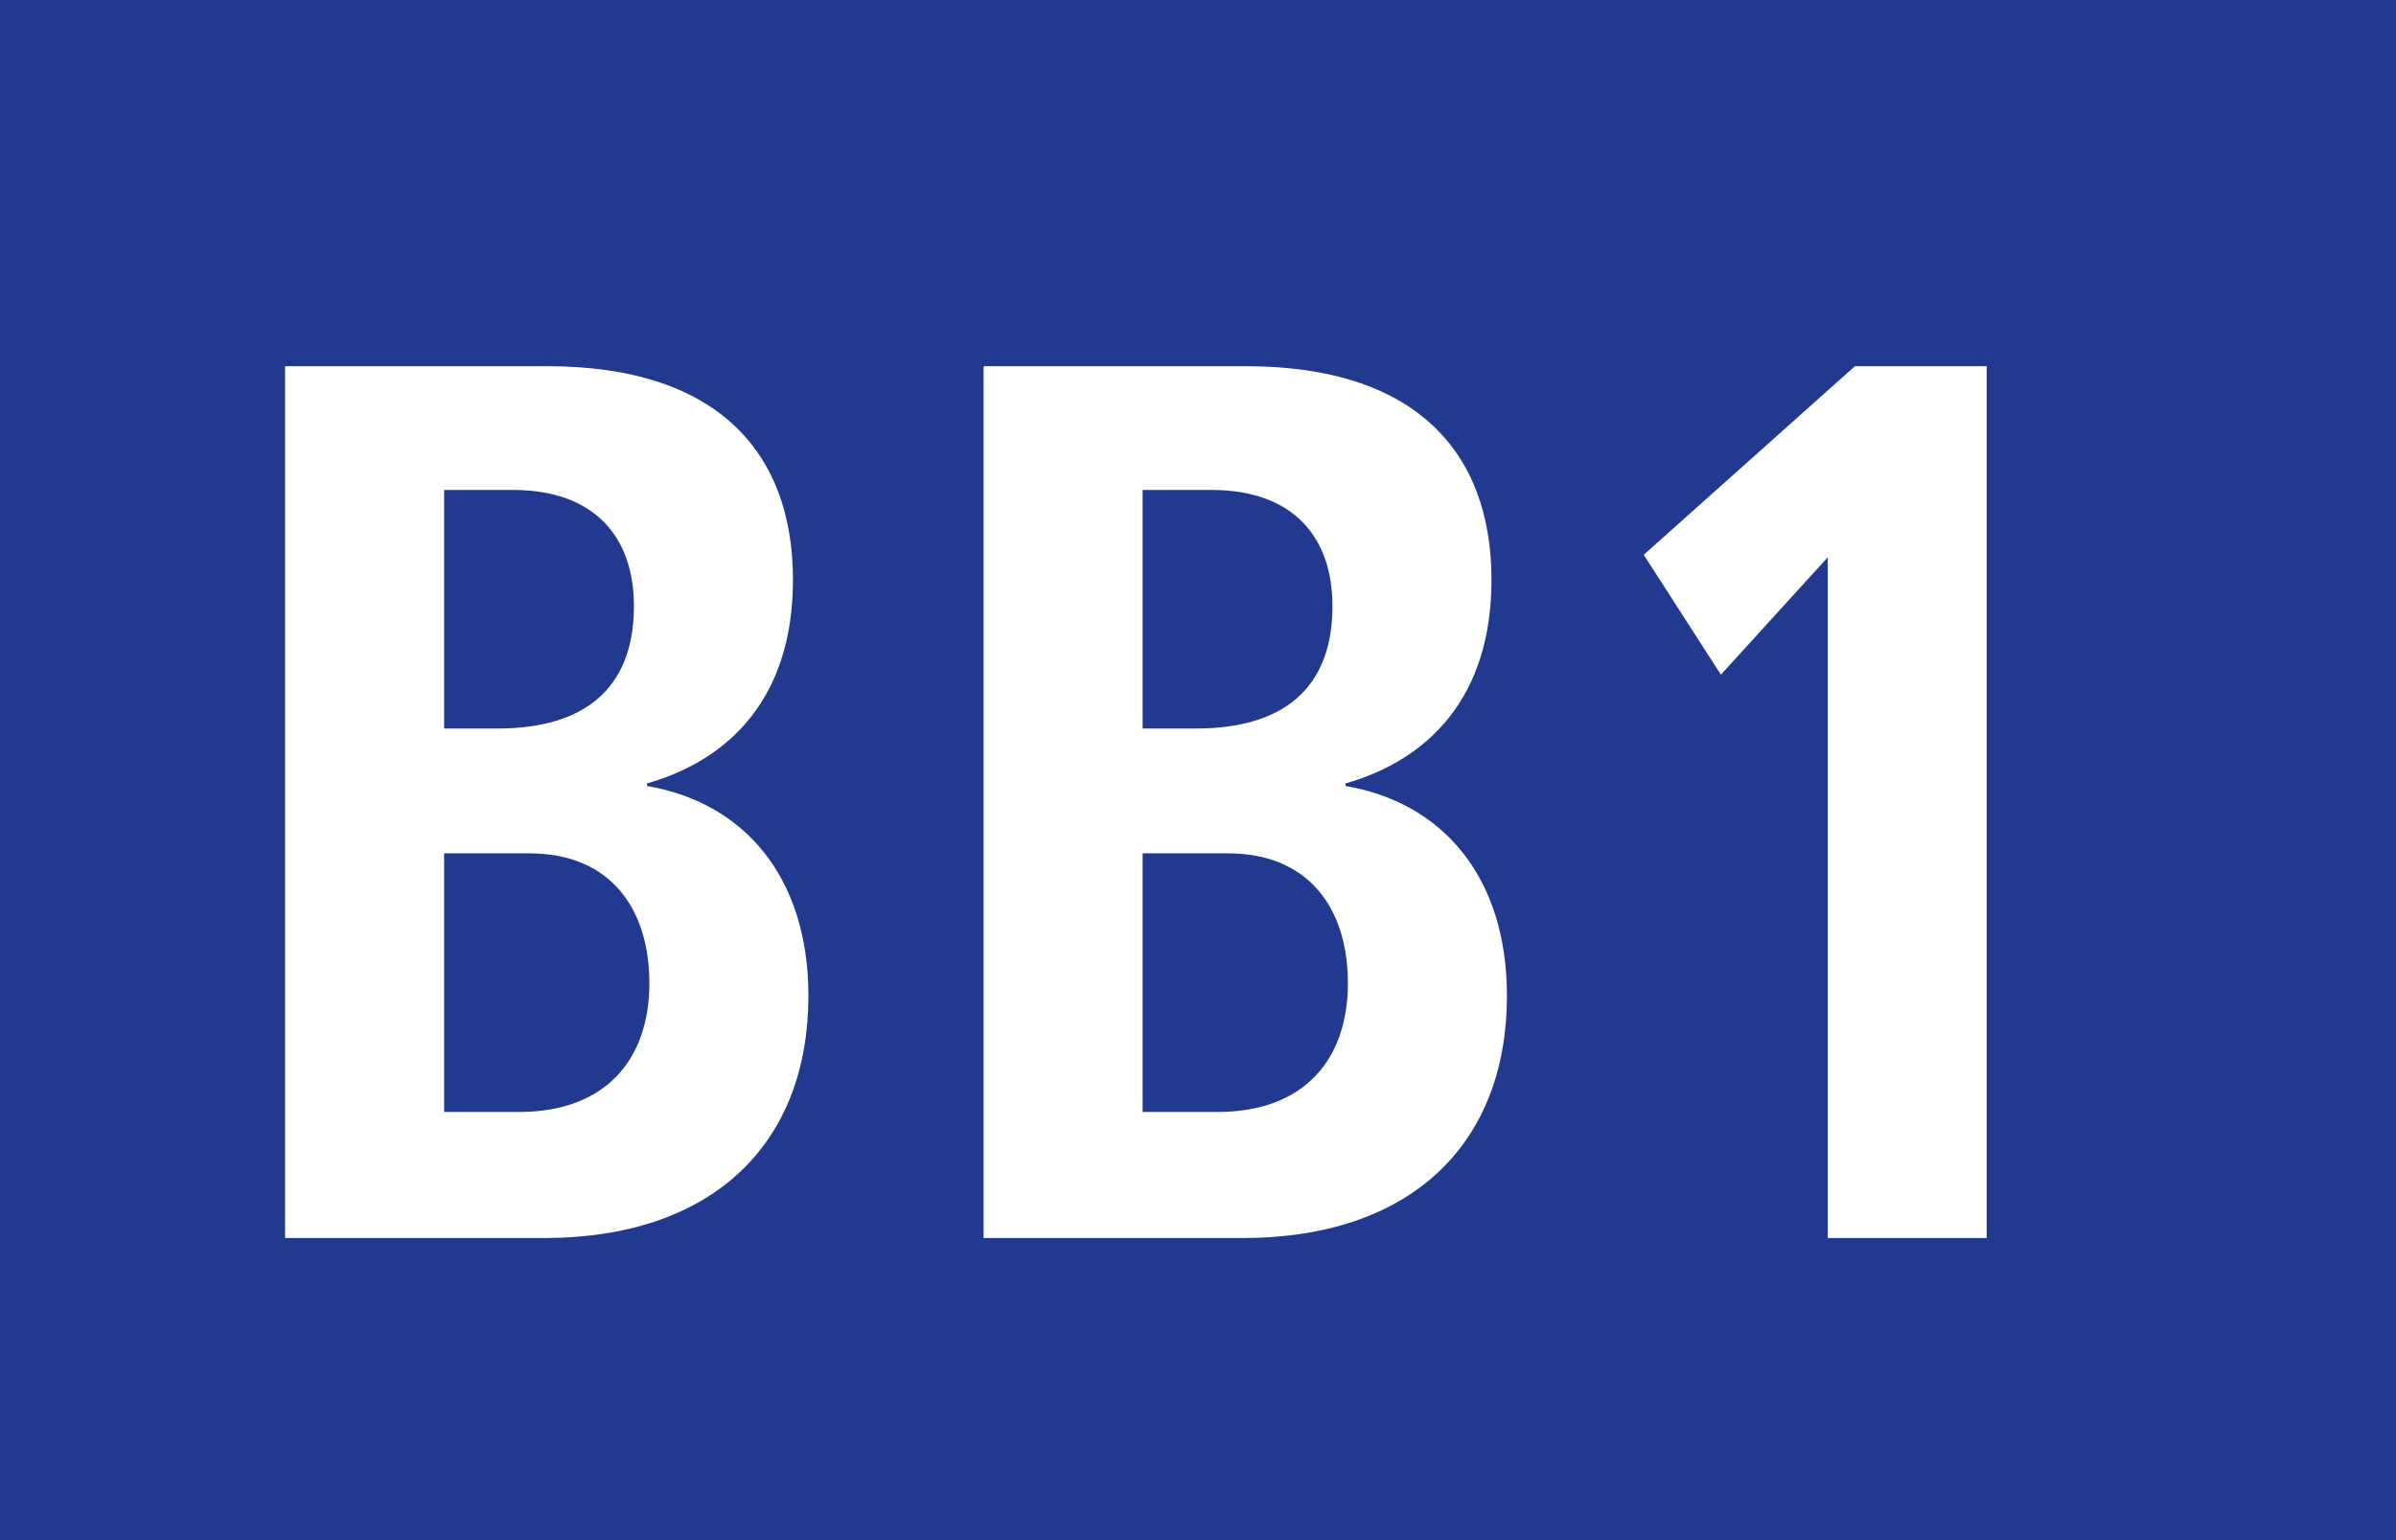 <?xml version="1.0" encoding="utf-8"?>
<!-- Generator: Adobe Illustrator 22.1.0, SVG Export Plug-In . SVG Version: 6.00 Build 0)  -->
<svg version="1.1" xmlns="http://www.w3.org/2000/svg" xmlns:xlink="http://www.w3.org/1999/xlink" x="0px" y="0px"
	 width="19.843px" height="12.756px" viewBox="0 0 19.843 12.756" enable-background="new 0 0 19.843 12.756" xml:space="preserve">
<g id="Ebene_1">
	<g>
		<g>
			<polygon fill="#213A8F" points="19.843,12.756 0,12.756 0,0 19.843,0 19.843,12.756 			"/>
		</g>
		<g>
			<path fill="#FFFFFF" d="M4.504,10.254H2.361V3.033h2.172c1.386,0,2.034,0.693,2.034,1.769c0,0.973-0.521,1.49-1.209,1.687v0.021
				c0.796,0.135,1.337,0.745,1.337,1.738C6.695,9.468,5.909,10.254,4.504,10.254z M4.248,4.058h-0.57v1.976H4.12
				c0.708,0,1.13-0.32,1.13-1.014C5.25,4.44,4.916,4.058,4.248,4.058z M4.386,7.068H3.678v2.142h0.619
				c0.728,0,1.081-0.445,1.081-1.065C5.378,7.513,5.044,7.068,4.386,7.068z"/>
			<path fill="#FFFFFF" d="M10.289,10.254H8.146V3.033h2.172c1.386,0,2.034,0.693,2.034,1.769c0,0.973-0.521,1.49-1.209,1.687v0.021
				c0.796,0.135,1.337,0.745,1.337,1.738C12.48,9.468,11.694,10.254,10.289,10.254z M10.033,4.058h-0.57v1.976h0.442
				c0.708,0,1.13-0.32,1.13-1.014C11.035,4.44,10.701,4.058,10.033,4.058z M10.171,7.068H9.463v2.142h0.619
				c0.728,0,1.081-0.445,1.081-1.065C11.163,7.513,10.829,7.068,10.171,7.068z"/>
			<path fill="#FFFFFF" d="M15.137,10.254V4.616l-0.885,0.972l-0.639-0.993l1.749-1.562h1.091v7.221H15.137z"/>
		</g>
	</g>
</g>
<g id="_x3C_Ebene_x3E_">
</g>
</svg>
